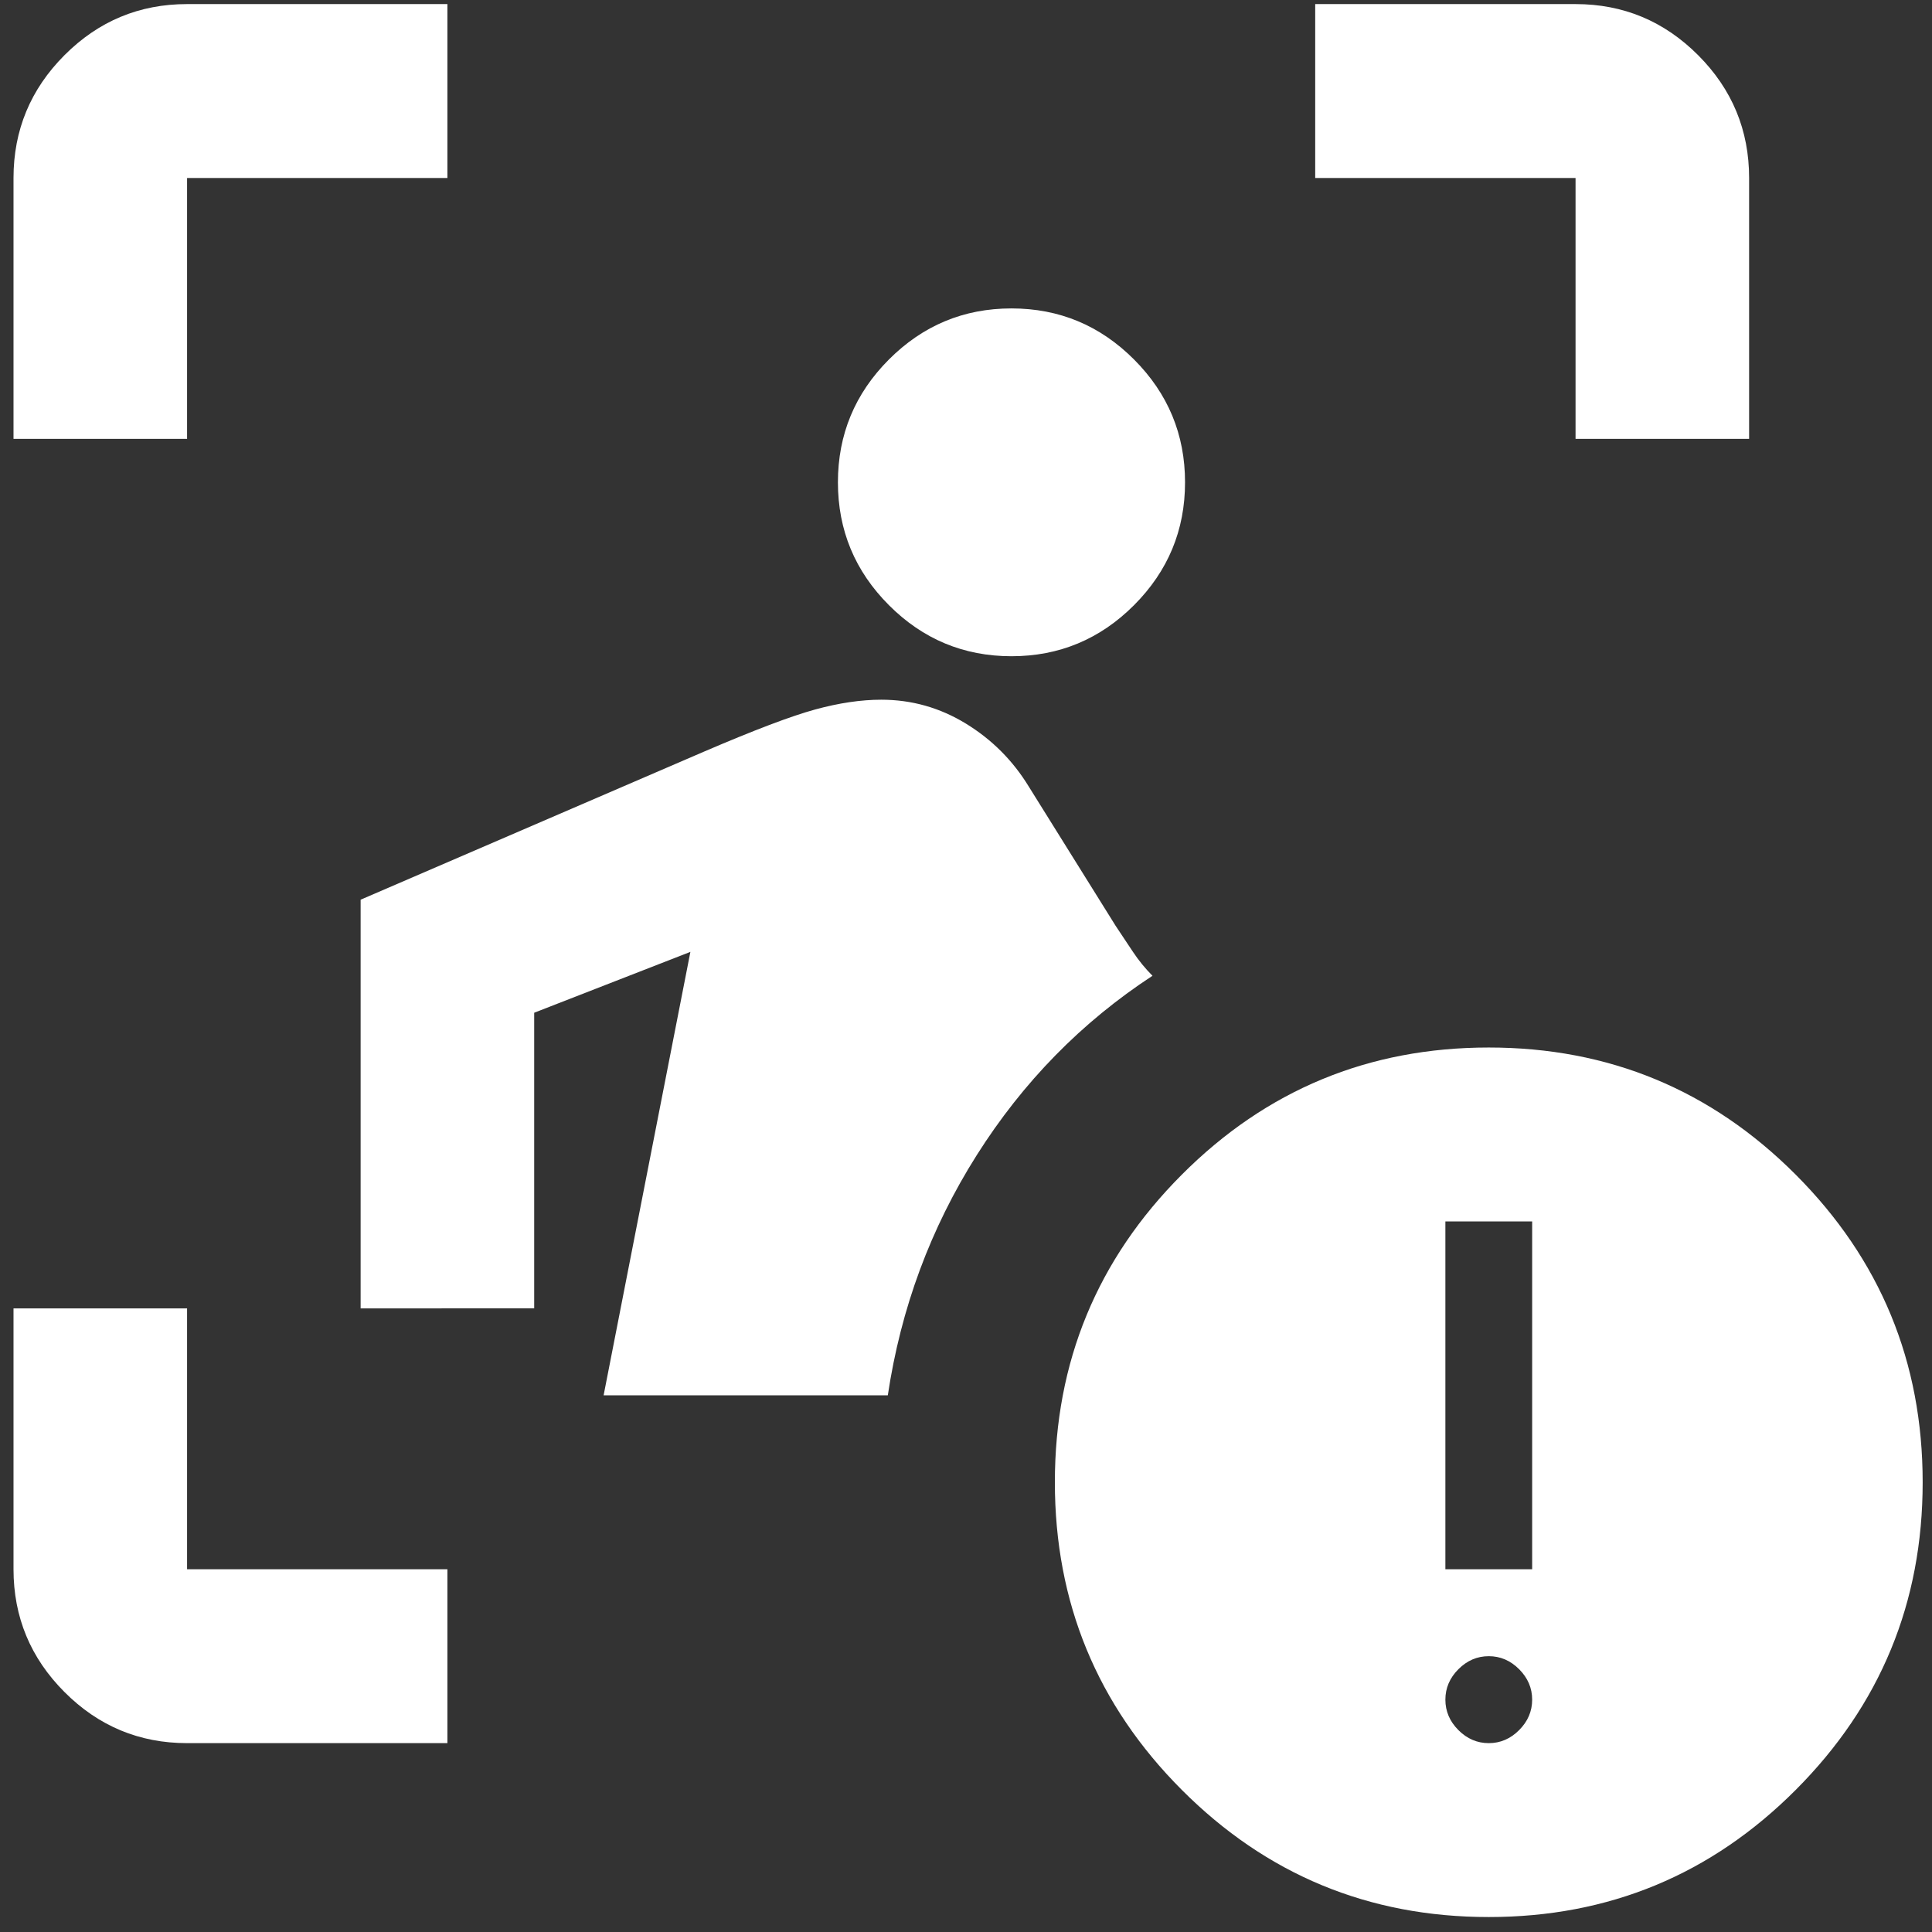 <?xml version="1.0" encoding="UTF-8" standalone="no"?>
<svg
   height="30"
   viewBox="0 -960 1200 1200"
   width="30"
   fill="#ffffff"
   version="1.1"
   id="svg4"
   sodipodi:docname="nav_alerte_poi.svg"
   inkscape:version="1.1.2 (0a00cf5339, 2022-02-04)"
   xmlns:inkscape="http://www.inkscape.org/namespaces/inkscape"
   xmlns:sodipodi="http://sodipodi.sourceforge.net/DTD/sodipodi-0.dtd"
   xmlns="http://www.w3.org/2000/svg"
   xmlns:svg="http://www.w3.org/2000/svg">
  <rect x="0" y="-960" width="1200" height="1200" fill="#333333" stroke="none"/>
  <defs
     id="defs8" />
  <sodipodi:namedview
     id="namedview6"
     pagecolor="#ffffff"
     bordercolor="#666666"
     borderopacity="1.0"
     inkscape:pageshadow="2"
     inkscape:pageopacity="0.0"
     inkscape:pagecheckerboard="0"
     showgrid="false"
     inkscape:zoom="12.433294"
     inkscape:cx="3.4986705"
     inkscape:cy="7.1984141"
     inkscape:window-width="1860"
     inkscape:window-height="1016"
     inkscape:window-x="60"
     inkscape:window-y="417"
     inkscape:window-maximized="1"
     inkscape:current-layer="svg4" />
  <path
     d="m 116.193,122.695 q -44.468,0 -76.135,-31.73 Q 8.392,59.236 8.392,14.679 V -147.344 H 116.193 V 14.679 H 277.895 V 122.695 Z M 374.916,-93.337 l 53.901,-275.44 -97.021,37.806 v 183.627 H 223.994 v -253.837 l 212.907,-91.813 q 47.163,-20.253 69.397,-26.329 22.234,-6.076 41.099,-6.076 28.298,0 52.553,14.852 24.255,14.852 39.078,39.156 l 53.901,86.413 10.78,16.202 q 5.39,8.101 12.128,14.852 -66.028,43.206 -109.149,111.391 -43.12,68.185 -55.248,149.197 z M 628.249,-552.404 q -44.468,0 -76.135,-31.73 -31.667,-31.73 -31.667,-76.286 0,-44.557 31.667,-76.286 31.667,-31.73 76.135,-31.73 44.468,0 76.135,31.73 31.667,31.73 31.667,76.286 0,44.557 -31.667,76.286 -31.667,31.73 -76.135,31.73 z M 8.392,-687.423 v -162.024 q 0,-44.557 31.667,-76.286 31.667,-31.73 76.135,-31.73 h 161.702 v 108.016 H 116.193 v 162.024 z m 970.21,0 V -849.447 H 816.9 v -108.016 h 161.702 q 44.468,0 76.135,31.73 31.666,31.73 31.666,76.286 v 162.024 z m -53.901,918.134 q -111.844,0 -190.673,-78.987 -78.83,-78.987 -78.83,-191.053 0,-112.066 78.83,-191.053 78.83,-78.987 190.673,-78.987 111.844,0 190.673,78.987 78.829,78.987 78.829,191.053 0,112.066 -78.829,191.053 -78.83,78.987 -190.673,78.987 z M 897.751,14.679 h 53.901 V -201.352 h -53.901 z m 26.95,108.016 q 10.78,0 18.865,-8.101 8.085,-8.101 8.085,-18.903 0,-10.802 -8.085,-18.903 -8.085,-8.101 -18.865,-8.101 -10.78,0 -18.865,8.101 -8.085,8.101 -8.085,18.903 0,10.802 8.085,18.903 8.085,8.101 18.865,8.101 z"
     id="path2"
     style="fill:#ffffff;fill-opacity:1;stroke-width:1.349" />
</svg>
